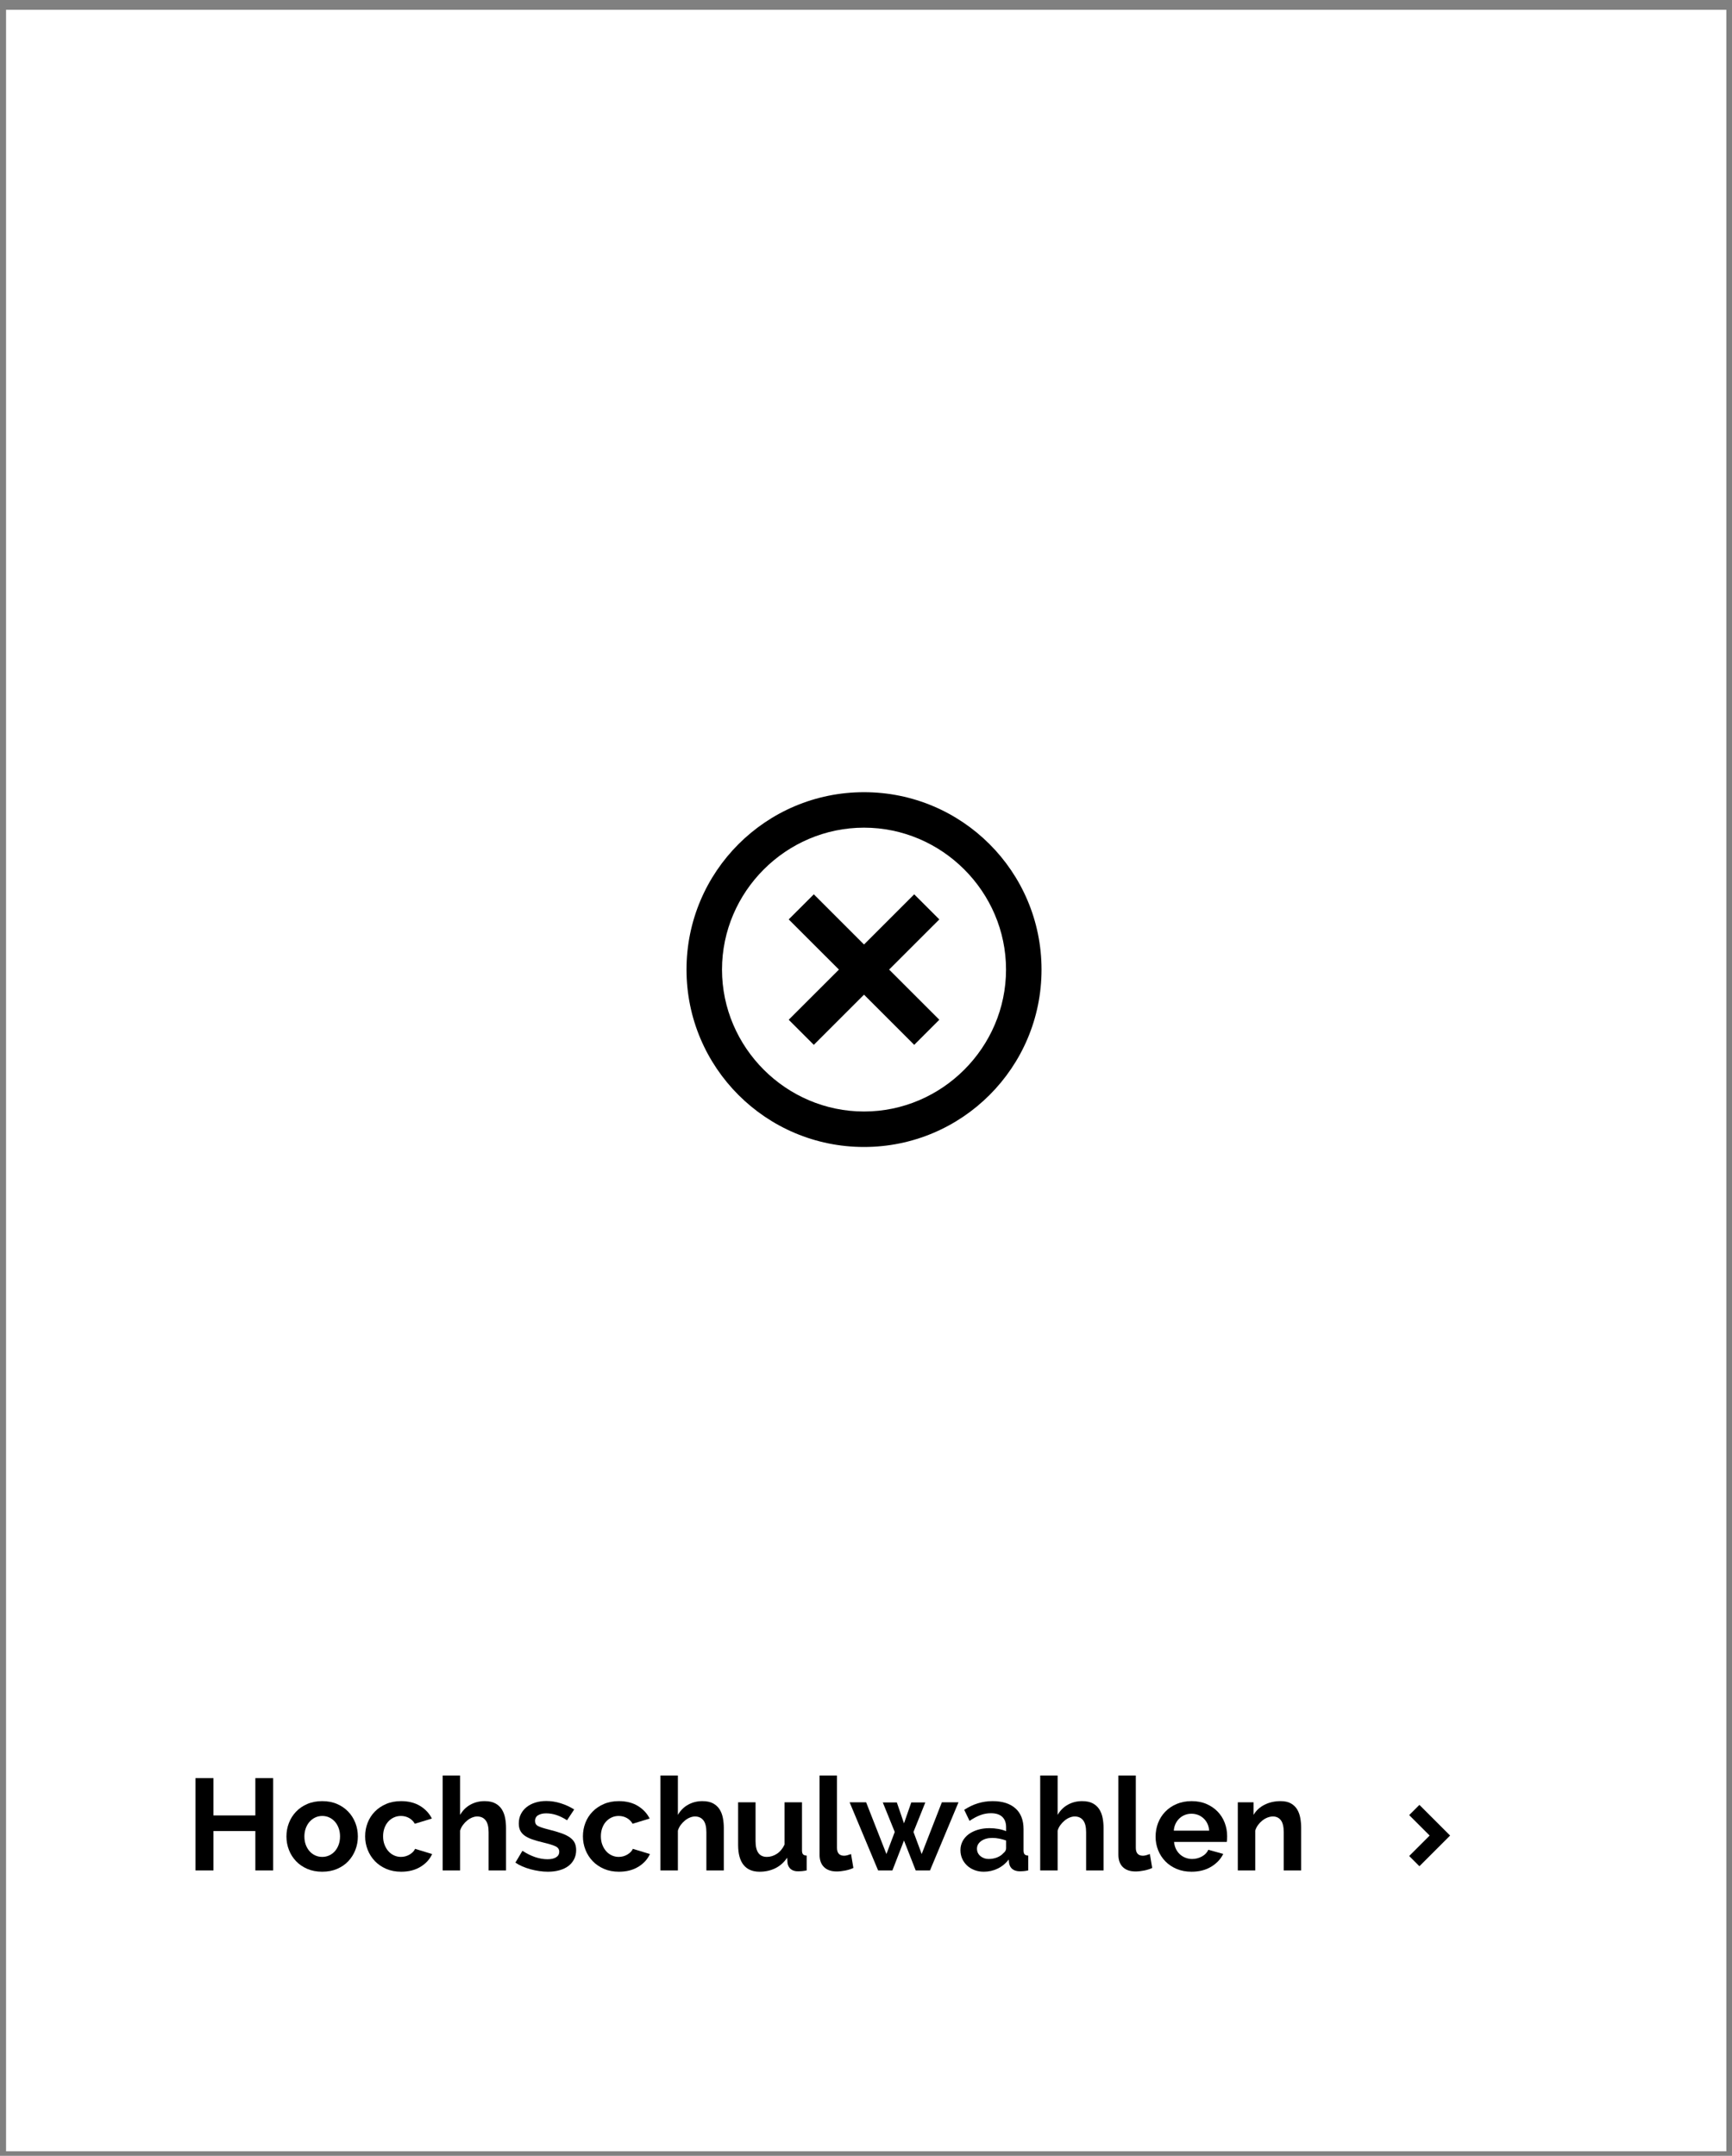 <?xml version="1.0" encoding="UTF-8" standalone="no"?>
<!DOCTYPE svg PUBLIC "-//W3C//DTD SVG 1.1//EN" "http://www.w3.org/Graphics/SVG/1.1/DTD/svg11.dtd">
<svg width="100%" height="100%" viewBox="0 0 282 351" version="1.1" xmlns="http://www.w3.org/2000/svg" xmlns:xlink="http://www.w3.org/1999/xlink" xml:space="preserve" xmlns:serif="http://www.serif.com/" style="fill-rule:evenodd;clip-rule:evenodd;stroke-linejoin:round;stroke-miterlimit:2;">
    <rect x="0" y="0" width="282" height="351" fill="#808080" stroke="none"/>
    <g transform="matrix(1,0,0,1,-591,-3112)">
        <g id="Hochschulwahlen" transform="matrix(0.958,0,0,0.962,570.094,3112.6)">
            <rect x="22.618" y="0" width="292.637" height="363.478" style="fill:none;"/>
            <clipPath id="_clip1">
                <rect x="22.618" y="0" width="292.637" height="363.478"/>
            </clipPath>
            <g clip-path="url(#_clip1)">
                <g transform="matrix(1.044,0,0,1.039,-13.116,-14.262)">
                    <g transform="matrix(1.486,0,0,1.043,345.844,-3252.78)">
                        <rect x="-209.551" y="3132.79" width="188.459" height="335.677" style="fill:white;"/>
                    </g>
                    <path d="M266.203,312.131L262.871,308.8L264.536,307.134L269.533,312.131L264.536,317.127L262.871,315.461L266.203,312.131Z" style="fill-rule:nonzero;"/>
                    <g transform="matrix(3.853,0,0,3.853,139.445,136.39)">
                        <path d="M9,16.5C4.858,16.5 1.5,13.142 1.5,9C1.5,4.858 4.858,1.5 9,1.5C13.142,1.5 16.5,4.858 16.5,9C16.5,13.142 13.142,16.5 9,16.5ZM9,15C12.292,15 15,12.292 15,9C15,5.708 12.292,3 9,3C5.708,3 3,5.708 3,9C3,12.292 5.708,15 9,15ZM9,7.94L11.121,5.818L12.182,6.879L10.061,9L12.182,11.121L11.121,12.182L9,10.061L6.879,12.182L5.818,11.121L7.94,9L5.818,6.879L6.879,5.818L9,7.94Z" style="fill-rule:nonzero;"/>
                    </g>
                </g>
                <g transform="matrix(1.005,0,0,1,25.222,2.001)">
                    <path d="M42.813,298.321L42.813,313.941L39.799,313.941L39.799,307.275L32.715,307.275L32.715,313.941L29.679,313.941L29.679,298.321L32.715,298.321L32.715,304.635L39.799,304.635L39.799,298.321L42.813,298.321Z" style="fill-rule:nonzero;"/>
                    <path d="M51.107,314.161C50.169,314.161 49.325,314 48.577,313.677C47.829,313.354 47.195,312.918 46.674,312.368C46.154,311.818 45.754,311.184 45.475,310.465C45.197,309.746 45.057,308.991 45.057,308.199C45.057,307.392 45.197,306.63 45.475,305.911C45.754,305.192 46.154,304.558 46.674,304.008C47.195,303.458 47.829,303.022 48.577,302.699C49.325,302.376 50.169,302.215 51.107,302.215C52.046,302.215 52.886,302.376 53.626,302.699C54.367,303.022 54.998,303.458 55.518,304.008C56.039,304.558 56.439,305.192 56.717,305.911C56.996,306.63 57.135,307.392 57.135,308.199C57.135,308.991 56.996,309.746 56.717,310.465C56.439,311.184 56.043,311.818 55.529,312.368C55.016,312.918 54.385,313.354 53.637,313.677C52.889,314 52.046,314.161 51.107,314.161ZM48.093,308.199C48.093,308.712 48.17,309.178 48.324,309.596C48.478,310.014 48.691,310.377 48.962,310.685C49.234,310.993 49.553,311.231 49.919,311.4C50.286,311.569 50.682,311.653 51.107,311.653C51.533,311.653 51.929,311.569 52.295,311.4C52.662,311.231 52.981,310.993 53.252,310.685C53.524,310.377 53.736,310.01 53.89,309.585C54.044,309.16 54.121,308.69 54.121,308.177C54.121,307.678 54.044,307.216 53.89,306.791C53.736,306.366 53.524,305.999 53.252,305.691C52.981,305.383 52.662,305.145 52.295,304.976C51.929,304.807 51.533,304.723 51.107,304.723C50.682,304.723 50.286,304.811 49.919,304.987C49.553,305.163 49.234,305.405 48.962,305.713C48.691,306.021 48.478,306.388 48.324,306.813C48.17,307.238 48.093,307.7 48.093,308.199Z" style="fill-rule:nonzero;"/>
                    <path d="M58.367,308.177C58.367,307.37 58.507,306.608 58.785,305.889C59.064,305.17 59.467,304.54 59.995,303.997C60.523,303.454 61.161,303.022 61.909,302.699C62.657,302.376 63.501,302.215 64.439,302.215C65.701,302.215 66.775,302.486 67.662,303.029C68.55,303.572 69.213,304.283 69.653,305.163L66.771,306.043C66.522,305.618 66.192,305.291 65.781,305.064C65.371,304.837 64.916,304.723 64.417,304.723C63.992,304.723 63.596,304.807 63.229,304.976C62.863,305.145 62.544,305.379 62.272,305.68C62.001,305.981 61.788,306.344 61.634,306.769C61.48,307.194 61.403,307.664 61.403,308.177C61.403,308.69 61.484,309.16 61.645,309.585C61.807,310.01 62.023,310.377 62.294,310.685C62.566,310.993 62.885,311.231 63.251,311.4C63.618,311.569 64.007,311.653 64.417,311.653C64.945,311.653 65.433,311.521 65.88,311.257C66.328,310.993 66.639,310.67 66.815,310.289L69.697,311.169C69.301,312.049 68.649,312.768 67.739,313.325C66.83,313.882 65.737,314.161 64.461,314.161C63.523,314.161 62.679,314 61.931,313.677C61.183,313.354 60.545,312.918 60.017,312.368C59.489,311.818 59.082,311.18 58.796,310.454C58.51,309.728 58.367,308.969 58.367,308.177Z" style="fill-rule:nonzero;"/>
                    <path d="M82.193,313.941L79.245,313.941L79.245,307.473C79.245,306.564 79.077,305.893 78.739,305.46C78.402,305.027 77.925,304.811 77.309,304.811C77.045,304.811 76.767,304.87 76.473,304.987C76.18,305.104 75.901,305.269 75.637,305.482C75.373,305.695 75.131,305.948 74.911,306.241C74.691,306.534 74.53,306.857 74.427,307.209L74.427,313.941L71.479,313.941L71.479,297.881L74.427,297.881L74.427,304.547C74.853,303.799 75.428,303.223 76.154,302.82C76.88,302.417 77.683,302.215 78.563,302.215C79.311,302.215 79.92,302.343 80.389,302.6C80.859,302.857 81.225,303.198 81.489,303.623C81.753,304.048 81.937,304.532 82.039,305.075C82.142,305.618 82.193,306.175 82.193,306.747L82.193,313.941Z" style="fill-rule:nonzero;"/>
                    <path d="M89.277,314.161C88.808,314.161 88.32,314.124 87.814,314.051C87.308,313.978 86.813,313.875 86.329,313.743C85.845,313.611 85.383,313.45 84.943,313.259C84.503,313.068 84.115,312.856 83.777,312.621L84.965,310.619C86.432,311.572 87.847,312.049 89.211,312.049C89.827,312.049 90.311,311.939 90.663,311.719C91.015,311.499 91.191,311.184 91.191,310.773C91.191,310.362 90.982,310.058 90.564,309.86C90.146,309.662 89.446,309.446 88.463,309.211C87.715,309.035 87.077,308.852 86.549,308.661C86.021,308.47 85.596,308.25 85.273,308.001C84.951,307.752 84.716,307.466 84.569,307.143C84.423,306.82 84.349,306.439 84.349,305.999C84.349,305.412 84.467,304.884 84.701,304.415C84.936,303.946 85.262,303.546 85.68,303.216C86.098,302.886 86.59,302.633 87.154,302.457C87.719,302.281 88.331,302.193 88.991,302.193C89.813,302.193 90.63,302.321 91.444,302.578C92.258,302.835 93.017,303.183 93.721,303.623L92.511,305.449C91.866,305.038 91.257,304.741 90.685,304.558C90.113,304.375 89.541,304.283 88.969,304.283C88.441,304.283 87.998,304.386 87.638,304.591C87.279,304.796 87.099,305.126 87.099,305.581C87.099,305.977 87.272,306.263 87.616,306.439C87.961,306.615 88.573,306.813 89.453,307.033C90.275,307.238 90.975,307.444 91.554,307.649C92.134,307.854 92.61,308.089 92.984,308.353C93.358,308.617 93.63,308.921 93.798,309.266C93.967,309.611 94.051,310.025 94.051,310.509C94.051,311.066 93.938,311.572 93.71,312.027C93.483,312.482 93.164,312.867 92.753,313.182C92.343,313.497 91.84,313.739 91.246,313.908C90.652,314.077 89.996,314.161 89.277,314.161Z" style="fill-rule:nonzero;"/>
                    <path d="M95.195,308.177C95.195,307.37 95.335,306.608 95.613,305.889C95.892,305.17 96.295,304.54 96.823,303.997C97.351,303.454 97.989,303.022 98.737,302.699C99.485,302.376 100.329,302.215 101.267,302.215C102.529,302.215 103.603,302.486 104.49,303.029C105.378,303.572 106.041,304.283 106.481,305.163L103.599,306.043C103.35,305.618 103.02,305.291 102.609,305.064C102.199,304.837 101.744,304.723 101.245,304.723C100.82,304.723 100.424,304.807 100.057,304.976C99.691,305.145 99.372,305.379 99.1,305.68C98.829,305.981 98.616,306.344 98.462,306.769C98.308,307.194 98.231,307.664 98.231,308.177C98.231,308.69 98.312,309.16 98.473,309.585C98.635,310.01 98.851,310.377 99.122,310.685C99.394,310.993 99.713,311.231 100.079,311.4C100.446,311.569 100.835,311.653 101.245,311.653C101.773,311.653 102.261,311.521 102.708,311.257C103.156,310.993 103.467,310.67 103.643,310.289L106.525,311.169C106.129,312.049 105.477,312.768 104.567,313.325C103.658,313.882 102.565,314.161 101.289,314.161C100.351,314.161 99.507,314 98.759,313.677C98.011,313.354 97.373,312.918 96.845,312.368C96.317,311.818 95.91,311.18 95.624,310.454C95.338,309.728 95.195,308.969 95.195,308.177Z" style="fill-rule:nonzero;"/>
                    <path d="M119.021,313.941L116.073,313.941L116.073,307.473C116.073,306.564 115.905,305.893 115.567,305.46C115.23,305.027 114.753,304.811 114.137,304.811C113.873,304.811 113.595,304.87 113.301,304.987C113.008,305.104 112.729,305.269 112.465,305.482C112.201,305.695 111.959,305.948 111.739,306.241C111.519,306.534 111.358,306.857 111.255,307.209L111.255,313.941L108.307,313.941L108.307,297.881L111.255,297.881L111.255,304.547C111.681,303.799 112.256,303.223 112.982,302.82C113.708,302.417 114.511,302.215 115.391,302.215C116.139,302.215 116.748,302.343 117.217,302.6C117.687,302.857 118.053,303.198 118.317,303.623C118.581,304.048 118.765,304.532 118.867,305.075C118.97,305.618 119.021,306.175 119.021,306.747L119.021,313.941Z" style="fill-rule:nonzero;"/>
                    <path d="M125.071,314.161C123.883,314.161 122.981,313.78 122.365,313.017C121.749,312.254 121.441,311.125 121.441,309.629L121.441,302.413L124.389,302.413L124.389,308.991C124.389,310.766 125.027,311.653 126.303,311.653C126.89,311.653 127.451,311.481 127.986,311.136C128.522,310.791 128.958,310.267 129.295,309.563L129.295,302.413L132.243,302.413L132.243,310.553C132.243,310.861 132.302,311.081 132.419,311.213C132.537,311.345 132.742,311.418 133.035,311.433L133.035,313.941C132.727,314 132.456,314.04 132.221,314.062C131.987,314.084 131.781,314.095 131.605,314.095C131.077,314.095 130.663,313.974 130.362,313.732C130.062,313.49 129.875,313.156 129.801,312.731L129.735,311.785C129.207,312.577 128.544,313.171 127.744,313.567C126.945,313.963 126.054,314.161 125.071,314.161Z" style="fill-rule:nonzero;"/>
                    <path d="M135.213,297.881L138.161,297.881L138.161,310.113C138.161,311.008 138.565,311.455 139.371,311.455C139.533,311.455 139.72,311.426 139.932,311.367C140.145,311.308 140.347,311.242 140.537,311.169L140.933,313.523C140.537,313.714 140.075,313.86 139.547,313.963C139.019,314.066 138.543,314.117 138.117,314.117C137.193,314.117 136.478,313.871 135.972,313.38C135.466,312.889 135.213,312.188 135.213,311.279L135.213,297.881Z" style="fill-rule:nonzero;"/>
                    <path d="M155.893,302.413L158.709,302.413L153.891,313.941L151.471,313.941L149.491,308.881L147.533,313.941L145.113,313.941L140.295,302.413L143.089,302.413L146.521,311.169L147.929,307.429L145.905,302.435L148.281,302.435L149.491,305.977L150.723,302.435L153.099,302.435L151.097,307.429L152.483,311.169L155.893,302.413Z" style="fill-rule:nonzero;"/>
                    <path d="M162.977,314.161C162.42,314.161 161.899,314.069 161.415,313.886C160.931,313.703 160.513,313.446 160.161,313.116C159.809,312.786 159.534,312.401 159.336,311.961C159.138,311.521 159.039,311.037 159.039,310.509C159.039,309.966 159.16,309.464 159.402,309.002C159.644,308.54 159.982,308.148 160.414,307.825C160.847,307.502 161.364,307.249 161.965,307.066C162.567,306.883 163.227,306.791 163.945,306.791C164.459,306.791 164.961,306.835 165.452,306.923C165.944,307.011 166.38,307.136 166.761,307.297L166.761,306.637C166.761,305.874 166.545,305.288 166.112,304.877C165.68,304.466 165.038,304.261 164.187,304.261C163.571,304.261 162.97,304.371 162.383,304.591C161.797,304.811 161.195,305.134 160.579,305.559L159.677,303.689C161.159,302.706 162.757,302.215 164.473,302.215C166.131,302.215 167.418,302.622 168.334,303.436C169.251,304.25 169.709,305.427 169.709,306.967L169.709,310.553C169.709,310.861 169.768,311.081 169.885,311.213C170.003,311.345 170.208,311.418 170.501,311.433L170.501,313.941C170.223,314 169.962,314.04 169.72,314.062C169.478,314.084 169.269,314.095 169.093,314.095C168.536,314.08 168.111,313.952 167.817,313.71C167.524,313.468 167.341,313.142 167.267,312.731L167.201,312.093C166.688,312.768 166.065,313.281 165.331,313.633C164.598,313.985 163.813,314.161 162.977,314.161ZM163.813,312.005C164.312,312.005 164.785,311.917 165.232,311.741C165.68,311.565 166.028,311.33 166.277,311.037C166.6,310.788 166.761,310.509 166.761,310.201L166.761,308.881C166.409,308.749 166.028,308.643 165.617,308.562C165.207,308.481 164.811,308.441 164.429,308.441C163.667,308.441 163.043,308.613 162.559,308.958C162.075,309.303 161.833,309.739 161.833,310.267C161.833,310.766 162.024,311.18 162.405,311.51C162.787,311.84 163.256,312.005 163.813,312.005Z" style="fill-rule:nonzero;"/>
                    <path d="M183.239,313.941L180.291,313.941L180.291,307.473C180.291,306.564 180.123,305.893 179.785,305.46C179.448,305.027 178.971,304.811 178.355,304.811C178.091,304.811 177.813,304.87 177.519,304.987C177.226,305.104 176.947,305.269 176.683,305.482C176.419,305.695 176.177,305.948 175.957,306.241C175.737,306.534 175.576,306.857 175.473,307.209L175.473,313.941L172.525,313.941L172.525,297.881L175.473,297.881L175.473,304.547C175.899,303.799 176.474,303.223 177.2,302.82C177.926,302.417 178.729,302.215 179.609,302.215C180.357,302.215 180.966,302.343 181.435,302.6C181.905,302.857 182.271,303.198 182.535,303.623C182.799,304.048 182.983,304.532 183.085,305.075C183.188,305.618 183.239,306.175 183.239,306.747L183.239,313.941Z" style="fill-rule:nonzero;"/>
                    <path d="M185.747,297.881L188.695,297.881L188.695,310.113C188.695,311.008 189.099,311.455 189.905,311.455C190.067,311.455 190.254,311.426 190.466,311.367C190.679,311.308 190.881,311.242 191.071,311.169L191.467,313.523C191.071,313.714 190.609,313.86 190.081,313.963C189.553,314.066 189.077,314.117 188.651,314.117C187.727,314.117 187.012,313.871 186.506,313.38C186,312.889 185.747,312.188 185.747,311.279L185.747,297.881Z" style="fill-rule:nonzero;"/>
                    <path d="M198.111,314.161C197.187,314.161 196.351,314.003 195.603,313.688C194.855,313.373 194.217,312.944 193.689,312.401C193.161,311.858 192.754,311.228 192.468,310.509C192.182,309.79 192.039,309.035 192.039,308.243C192.039,307.422 192.179,306.648 192.457,305.922C192.736,305.196 193.139,304.558 193.667,304.008C194.195,303.458 194.837,303.022 195.592,302.699C196.348,302.376 197.195,302.215 198.133,302.215C199.072,302.215 199.912,302.376 200.652,302.699C201.393,303.022 202.024,303.454 202.544,303.997C203.065,304.54 203.461,305.17 203.732,305.889C204.004,306.608 204.139,307.356 204.139,308.133C204.139,308.324 204.136,308.507 204.128,308.683C204.121,308.859 204.103,309.006 204.073,309.123L195.163,309.123C195.207,309.578 195.317,309.981 195.493,310.333C195.669,310.685 195.897,310.986 196.175,311.235C196.454,311.484 196.769,311.675 197.121,311.807C197.473,311.939 197.84,312.005 198.221,312.005C198.808,312.005 199.362,311.862 199.882,311.576C200.403,311.29 200.759,310.912 200.949,310.443L203.479,311.147C203.054,312.027 202.376,312.749 201.444,313.314C200.513,313.879 199.402,314.161 198.111,314.161ZM201.103,307.209C201.03,306.344 200.711,305.651 200.146,305.13C199.582,304.609 198.896,304.349 198.089,304.349C197.693,304.349 197.323,304.419 196.978,304.558C196.634,304.697 196.329,304.892 196.065,305.141C195.801,305.39 195.585,305.691 195.416,306.043C195.248,306.395 195.149,306.784 195.119,307.209L201.103,307.209Z" style="fill-rule:nonzero;"/>
                    <path d="M216.657,313.941L213.709,313.941L213.709,307.473C213.709,306.549 213.548,305.874 213.225,305.449C212.903,305.024 212.455,304.811 211.883,304.811C211.59,304.811 211.289,304.87 210.981,304.987C210.673,305.104 210.384,305.269 210.112,305.482C209.841,305.695 209.595,305.948 209.375,306.241C209.155,306.534 208.994,306.857 208.891,307.209L208.891,313.941L205.943,313.941L205.943,302.413L208.605,302.413L208.605,304.547C209.031,303.814 209.647,303.242 210.453,302.831C211.26,302.42 212.169,302.215 213.181,302.215C213.9,302.215 214.487,302.347 214.941,302.611C215.396,302.875 215.748,303.22 215.997,303.645C216.247,304.07 216.419,304.554 216.514,305.097C216.61,305.64 216.657,306.19 216.657,306.747L216.657,313.941Z" style="fill-rule:nonzero;"/>
                </g>
            </g>
        </g>
    </g>
</svg>
